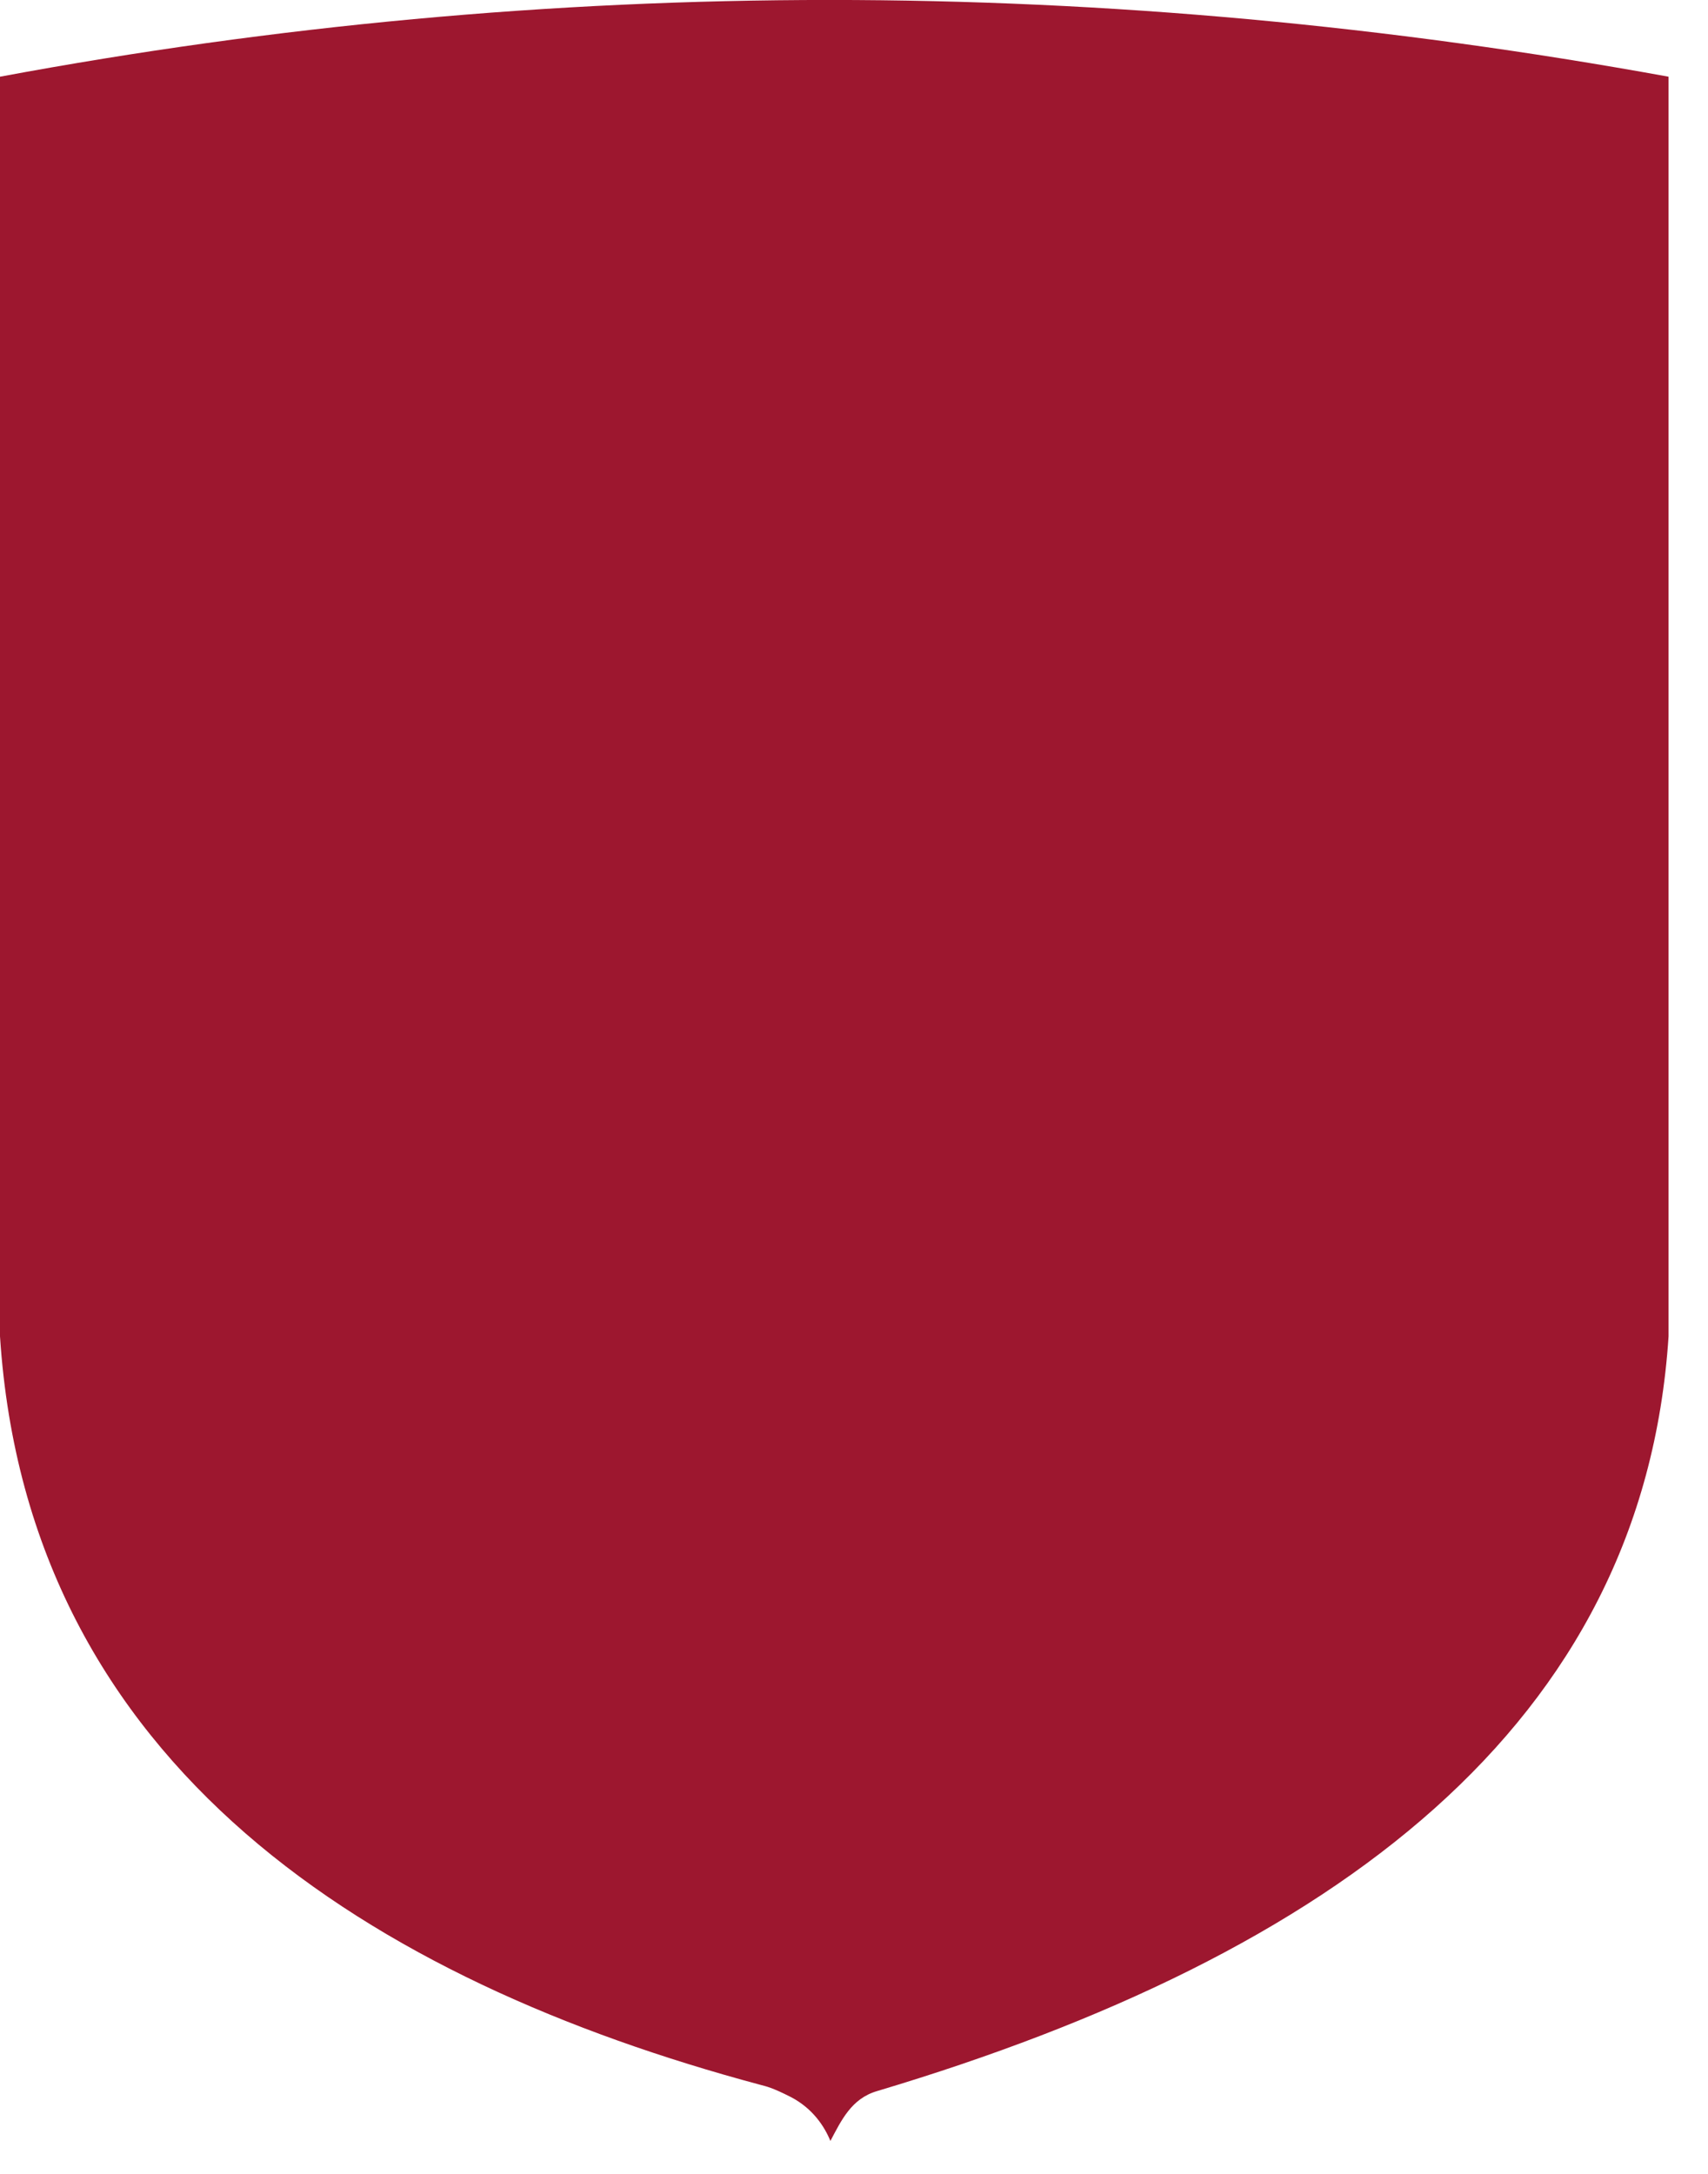 <?xml version="1.0" encoding="utf-8"?>
<svg xmlns="http://www.w3.org/2000/svg" fill="none" height="100%" overflow="visible" preserveAspectRatio="none" style="display: block;" viewBox="0 0 11 14" width="100%">
<path clip-rule="evenodd" d="M0 0.494C3.541 -0.165 7.122 -0.165 10.746 0.494V8.606C10.583 11.111 8.59 12.588 5.648 13.467C5.484 13.515 5.419 13.654 5.348 13.788C5.31 13.695 5.235 13.579 5.093 13.505C4.971 13.443 4.936 13.437 4.895 13.426C2.404 12.758 0.18 11.383 0 8.606V0.494Z" fill="#9D172F" fill-rule="evenodd" id="Fill-15"/>
</svg>